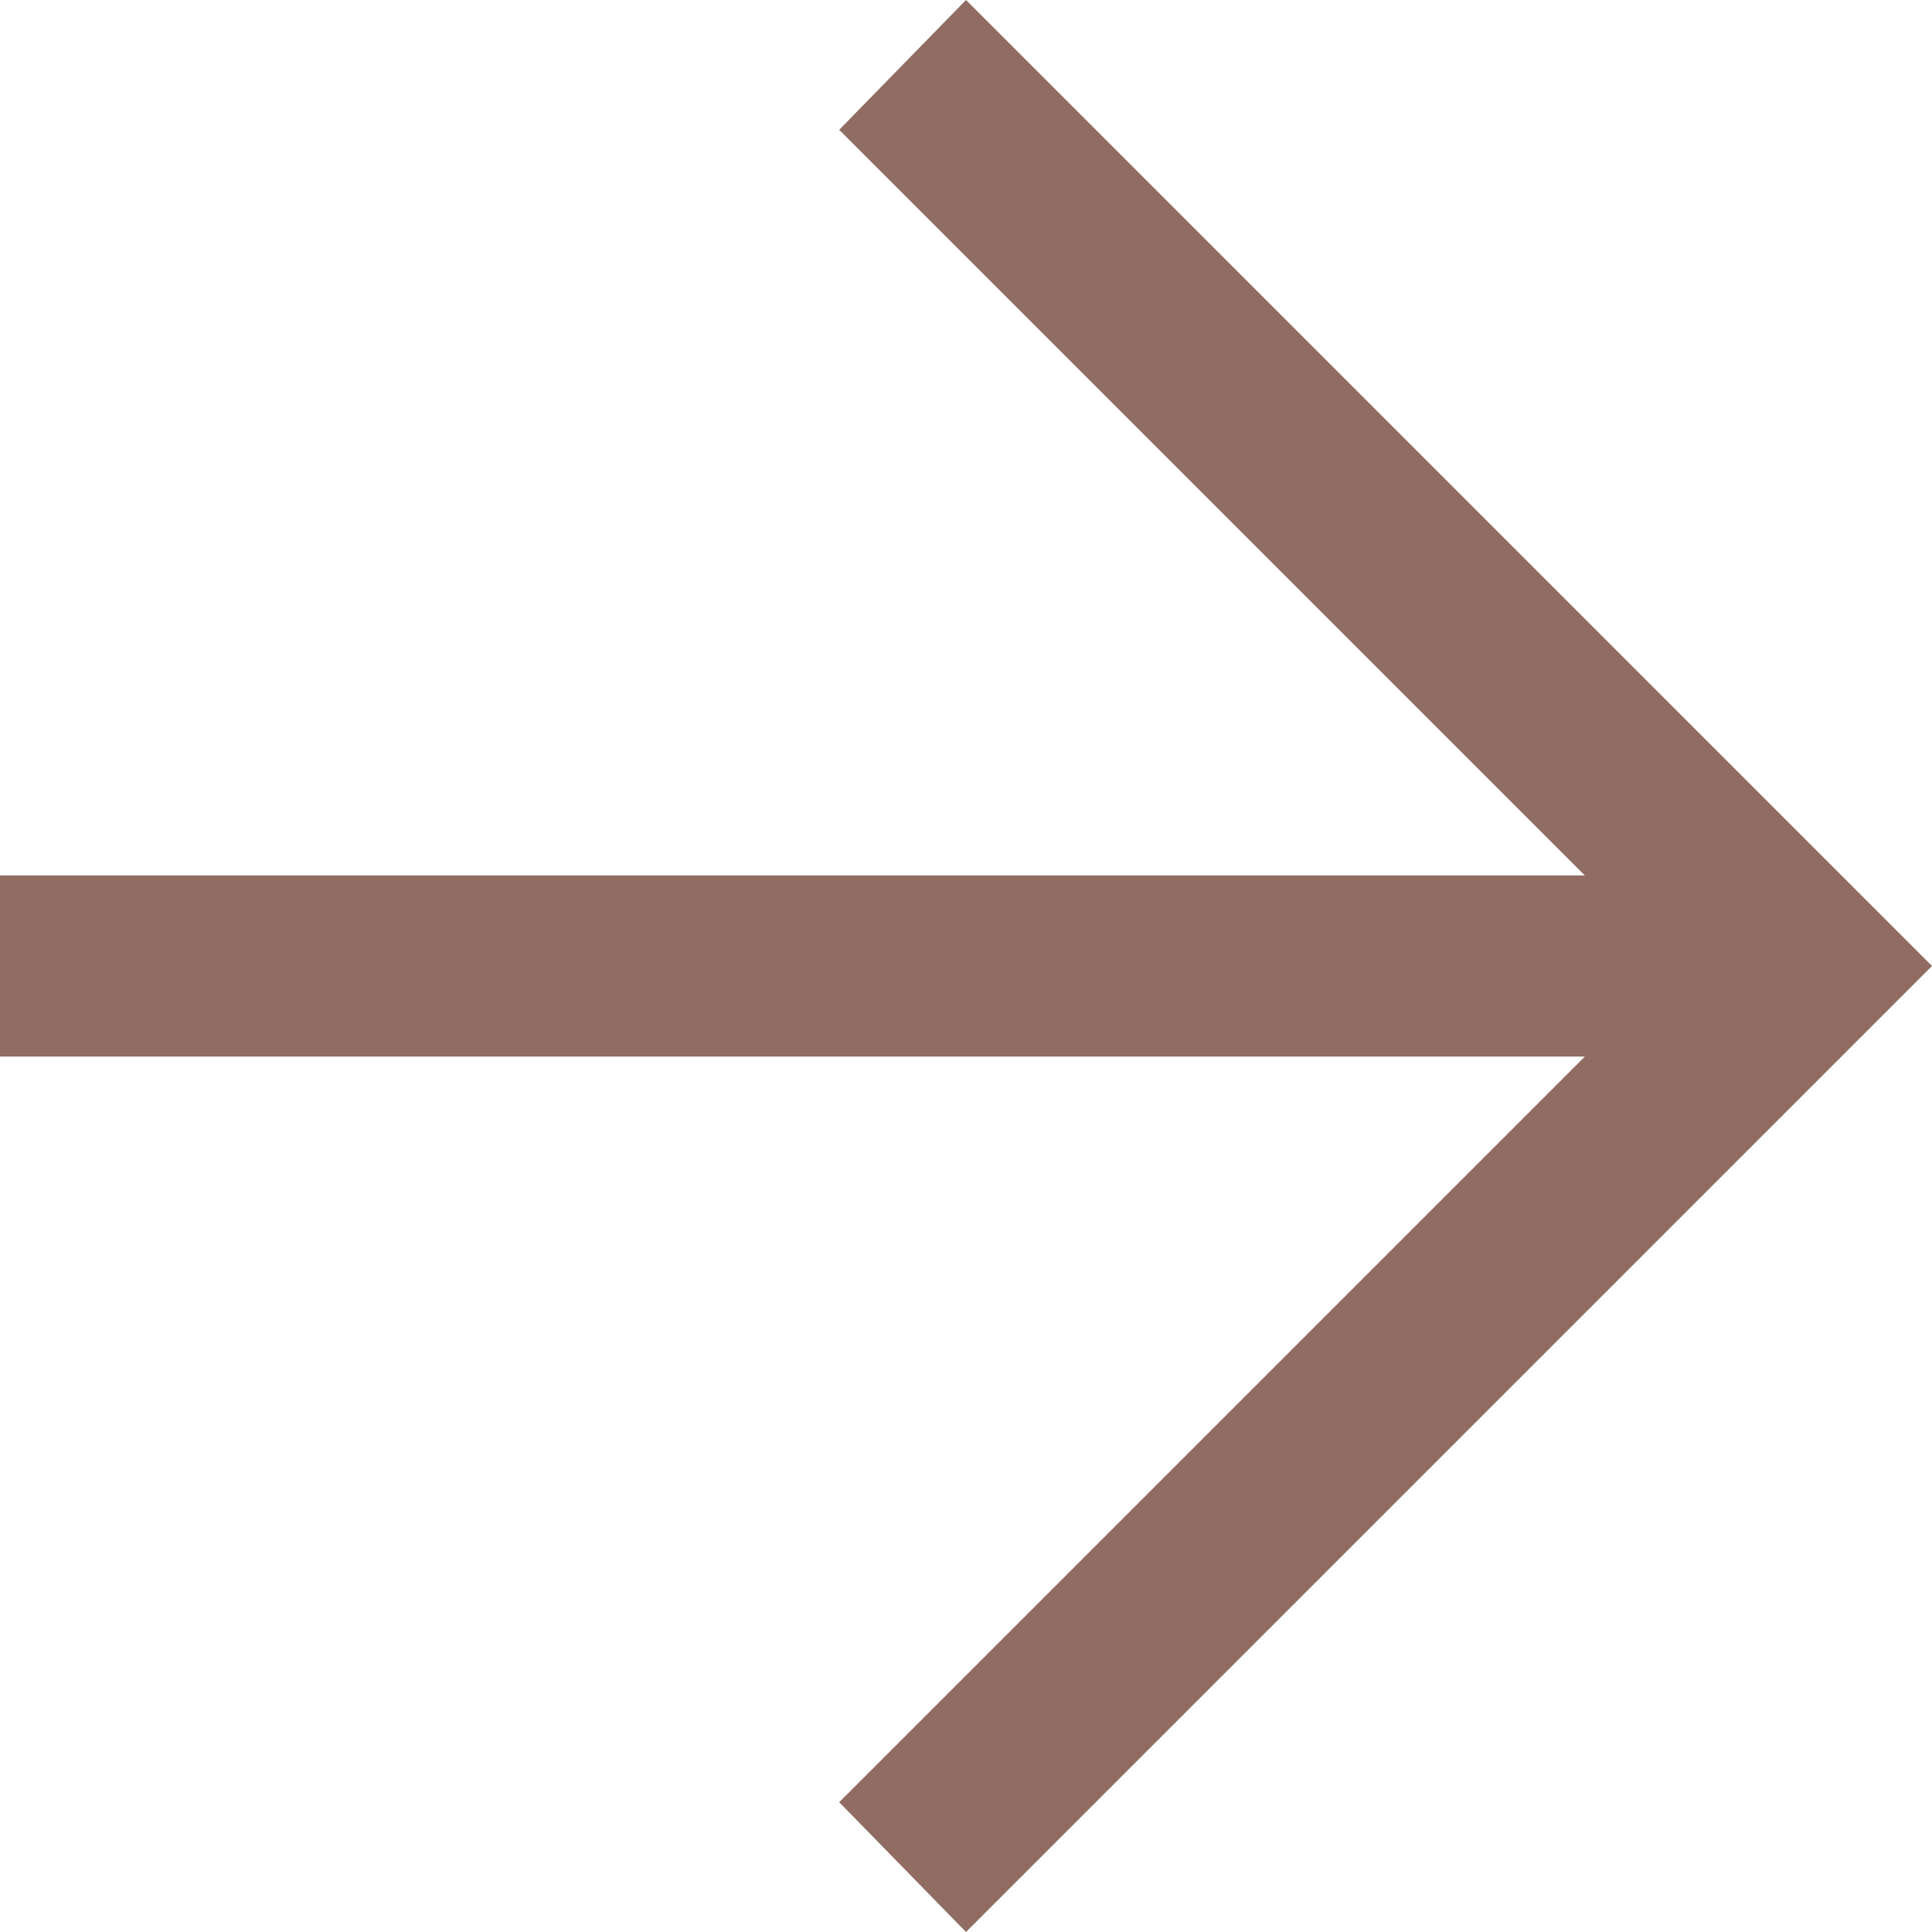 <?xml version="1.0" encoding="UTF-8" standalone="no"?>
<!DOCTYPE svg PUBLIC "-//W3C//DTD SVG 1.1//EN" "http://www.w3.org/Graphics/SVG/1.1/DTD/svg11.dtd">
<svg width="100%" height="100%" viewBox="0 0 32 32" version="1.1" xmlns="http://www.w3.org/2000/svg" xmlns:xlink="http://www.w3.org/1999/xlink" xml:space="preserve" xmlns:serif="http://www.serif.com/" style="fill-rule:evenodd;clip-rule:evenodd;stroke-linejoin:round;stroke-miterlimit:2;">
    <g transform="matrix(1,0,0,1,-8,-8)">
        <path d="M24,40L21.9,37.85L34.25,25.5L8,25.5L8,22.5L34.25,22.5L21.9,10.15L24,8L40,24L24,40Z" style="fill:rgb(144,108,99);fill-rule:nonzero;"/>
    </g>
</svg>

